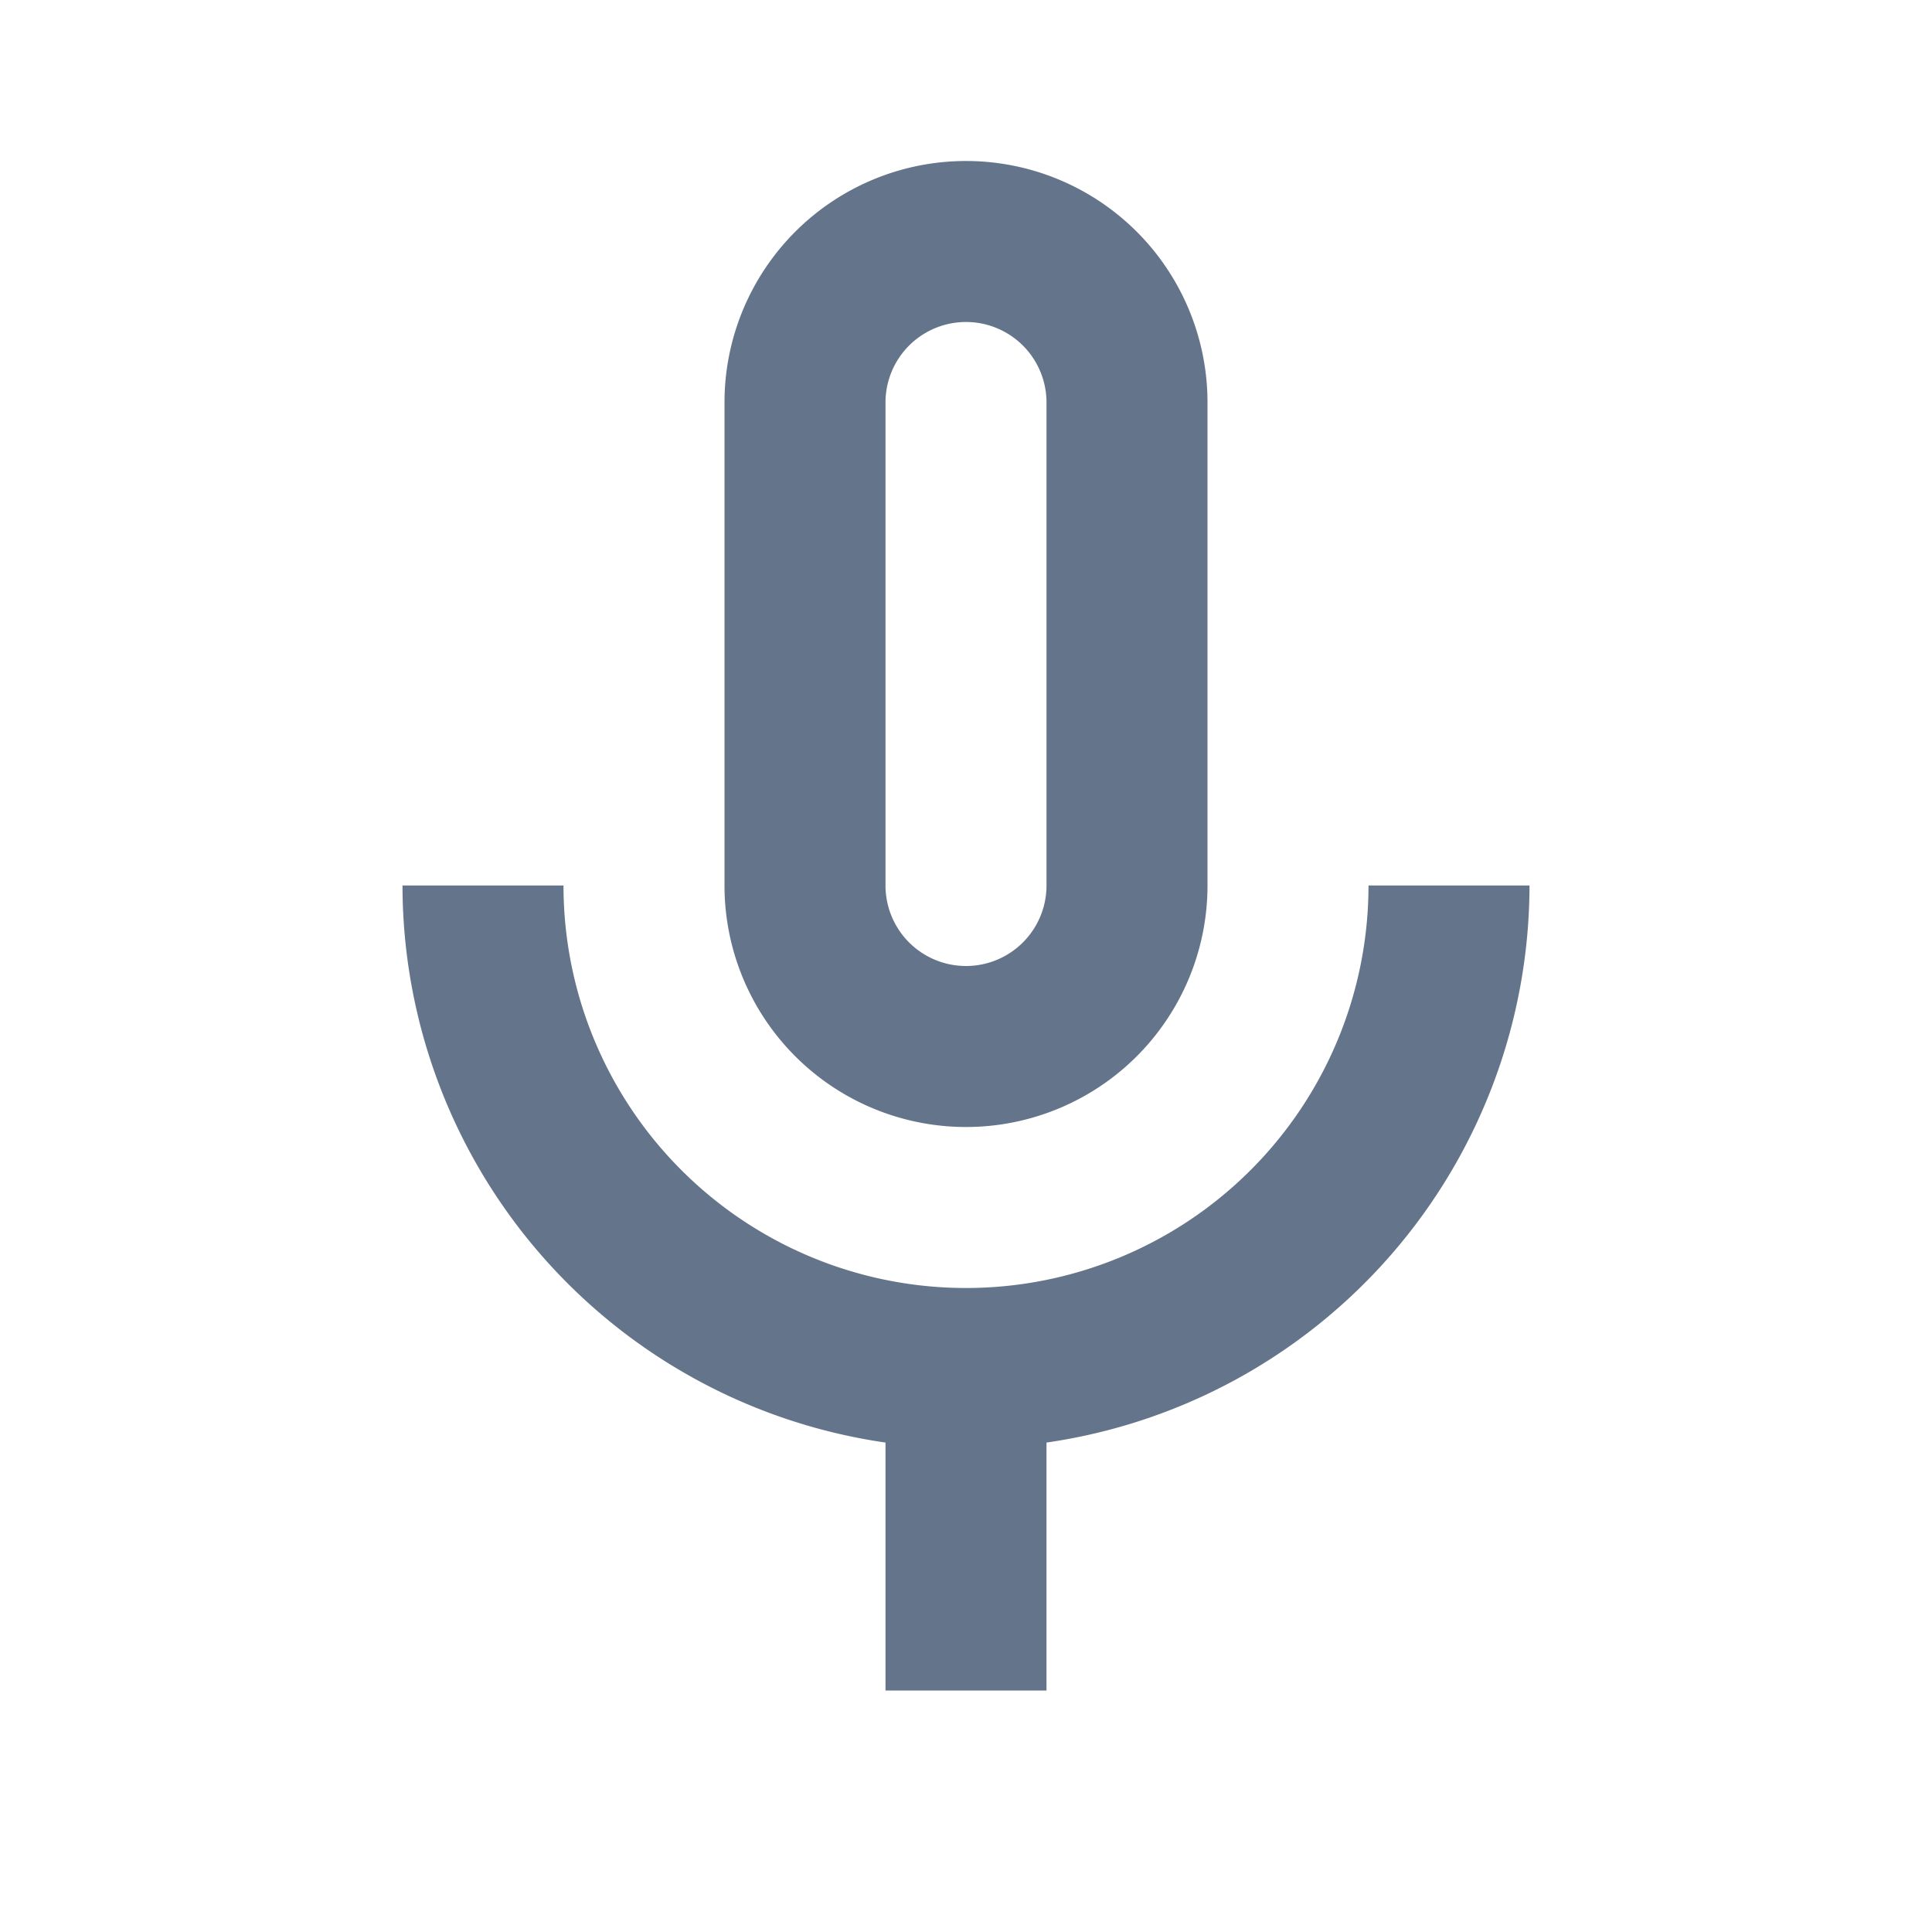 <svg xmlns="http://www.w3.org/2000/svg" width="24" height="24" viewBox="0 0 24 24">
  <g id="Group_25287" data-name="Group 25287" transform="translate(-413 -19)">
    <g id="mic" transform="translate(413 19)">
      <path id="Path_14111" data-name="Path 14111" d="M0,0H24V24H0Z" fill="none"/>
      <path id="Path_14112" data-name="Path 14112" d="M12,14a3,3,0,0,0,3-3V5A3,3,0,0,0,9,5v6A3,3,0,0,0,12,14ZM11,5a1,1,0,0,1,2,0v6a1,1,0,0,1-2,0Zm6,6A5,5,0,0,1,7,11H5a7,7,0,0,0,6,6.92V21h2V17.92A7,7,0,0,0,19,11Z" fill="#64748b"/>
    </g>
  </g>
</svg>
